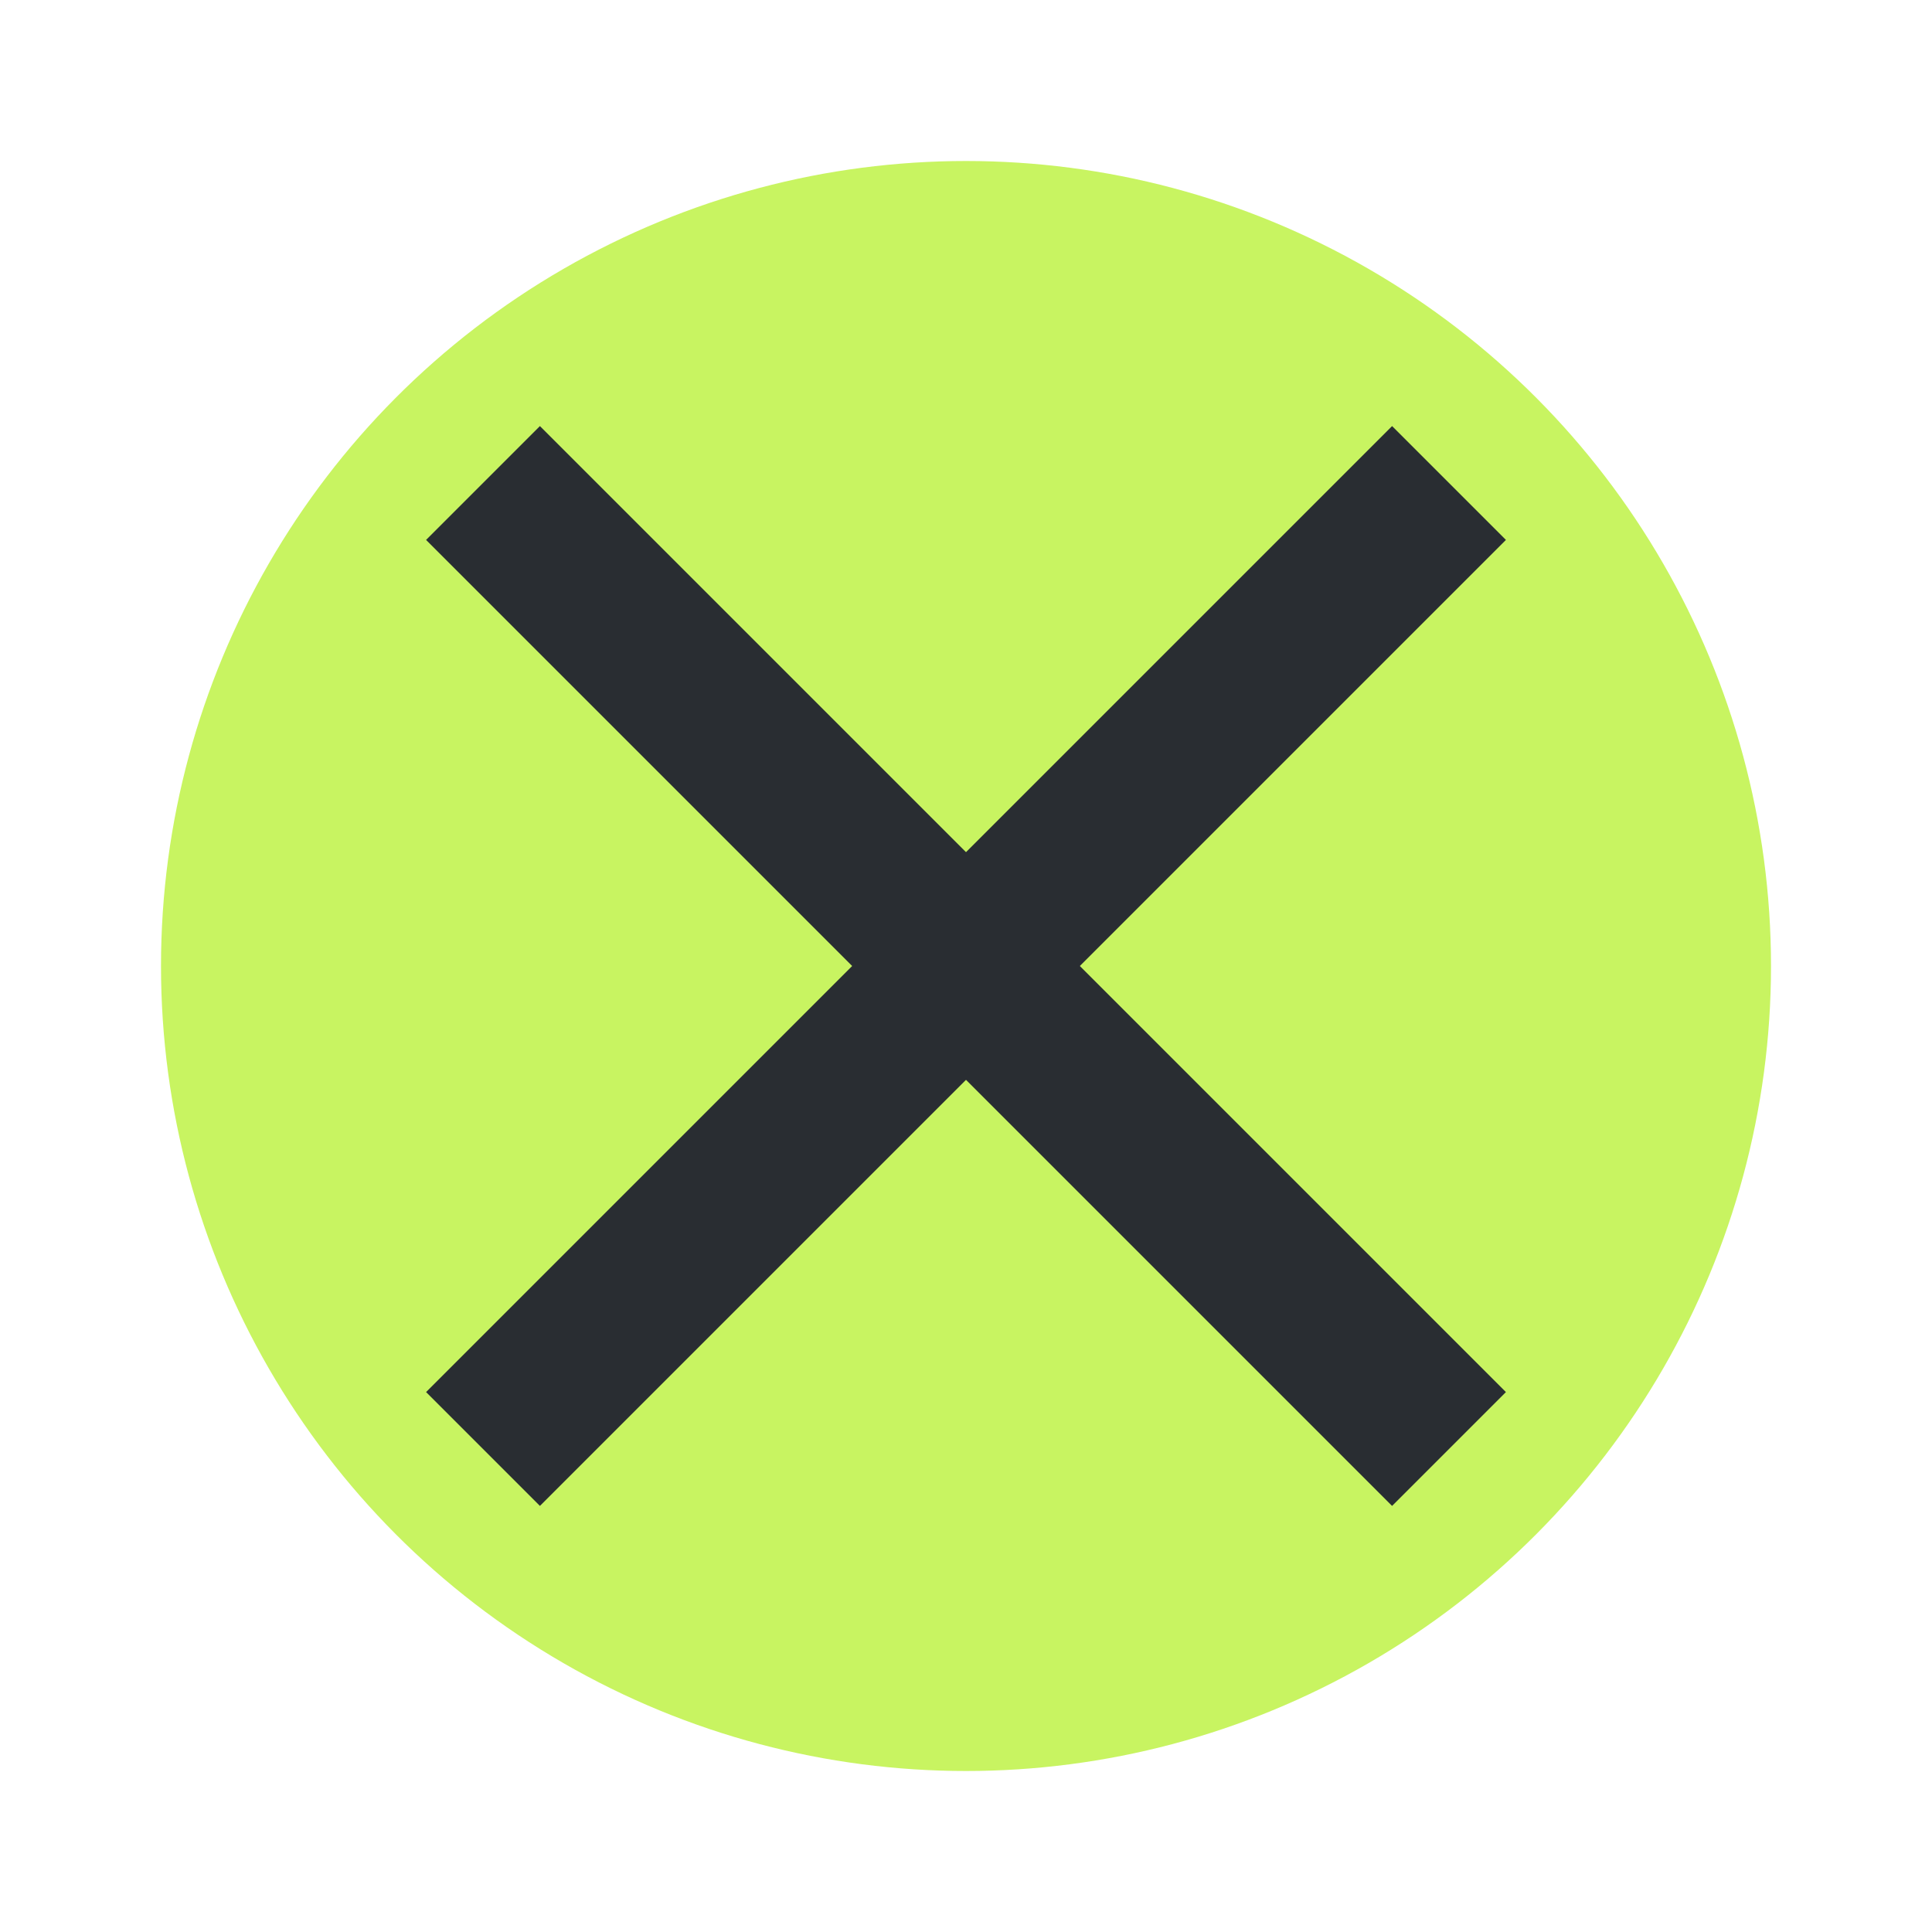 <?xml version="1.0" ?>
<svg xmlns="http://www.w3.org/2000/svg" width="24" height="24" viewBox="0 0 24 24">
	<circle cx="12" cy="12" r="10" fill="#C8F461"/>
	<line x1="6" y1="6" x2="18" y2="18" stroke="#292D32" stroke-width="2"/>
	<line x1="6" y1="18" x2="18" y2="6" stroke="#292D32" stroke-width="2"/>
</svg>
